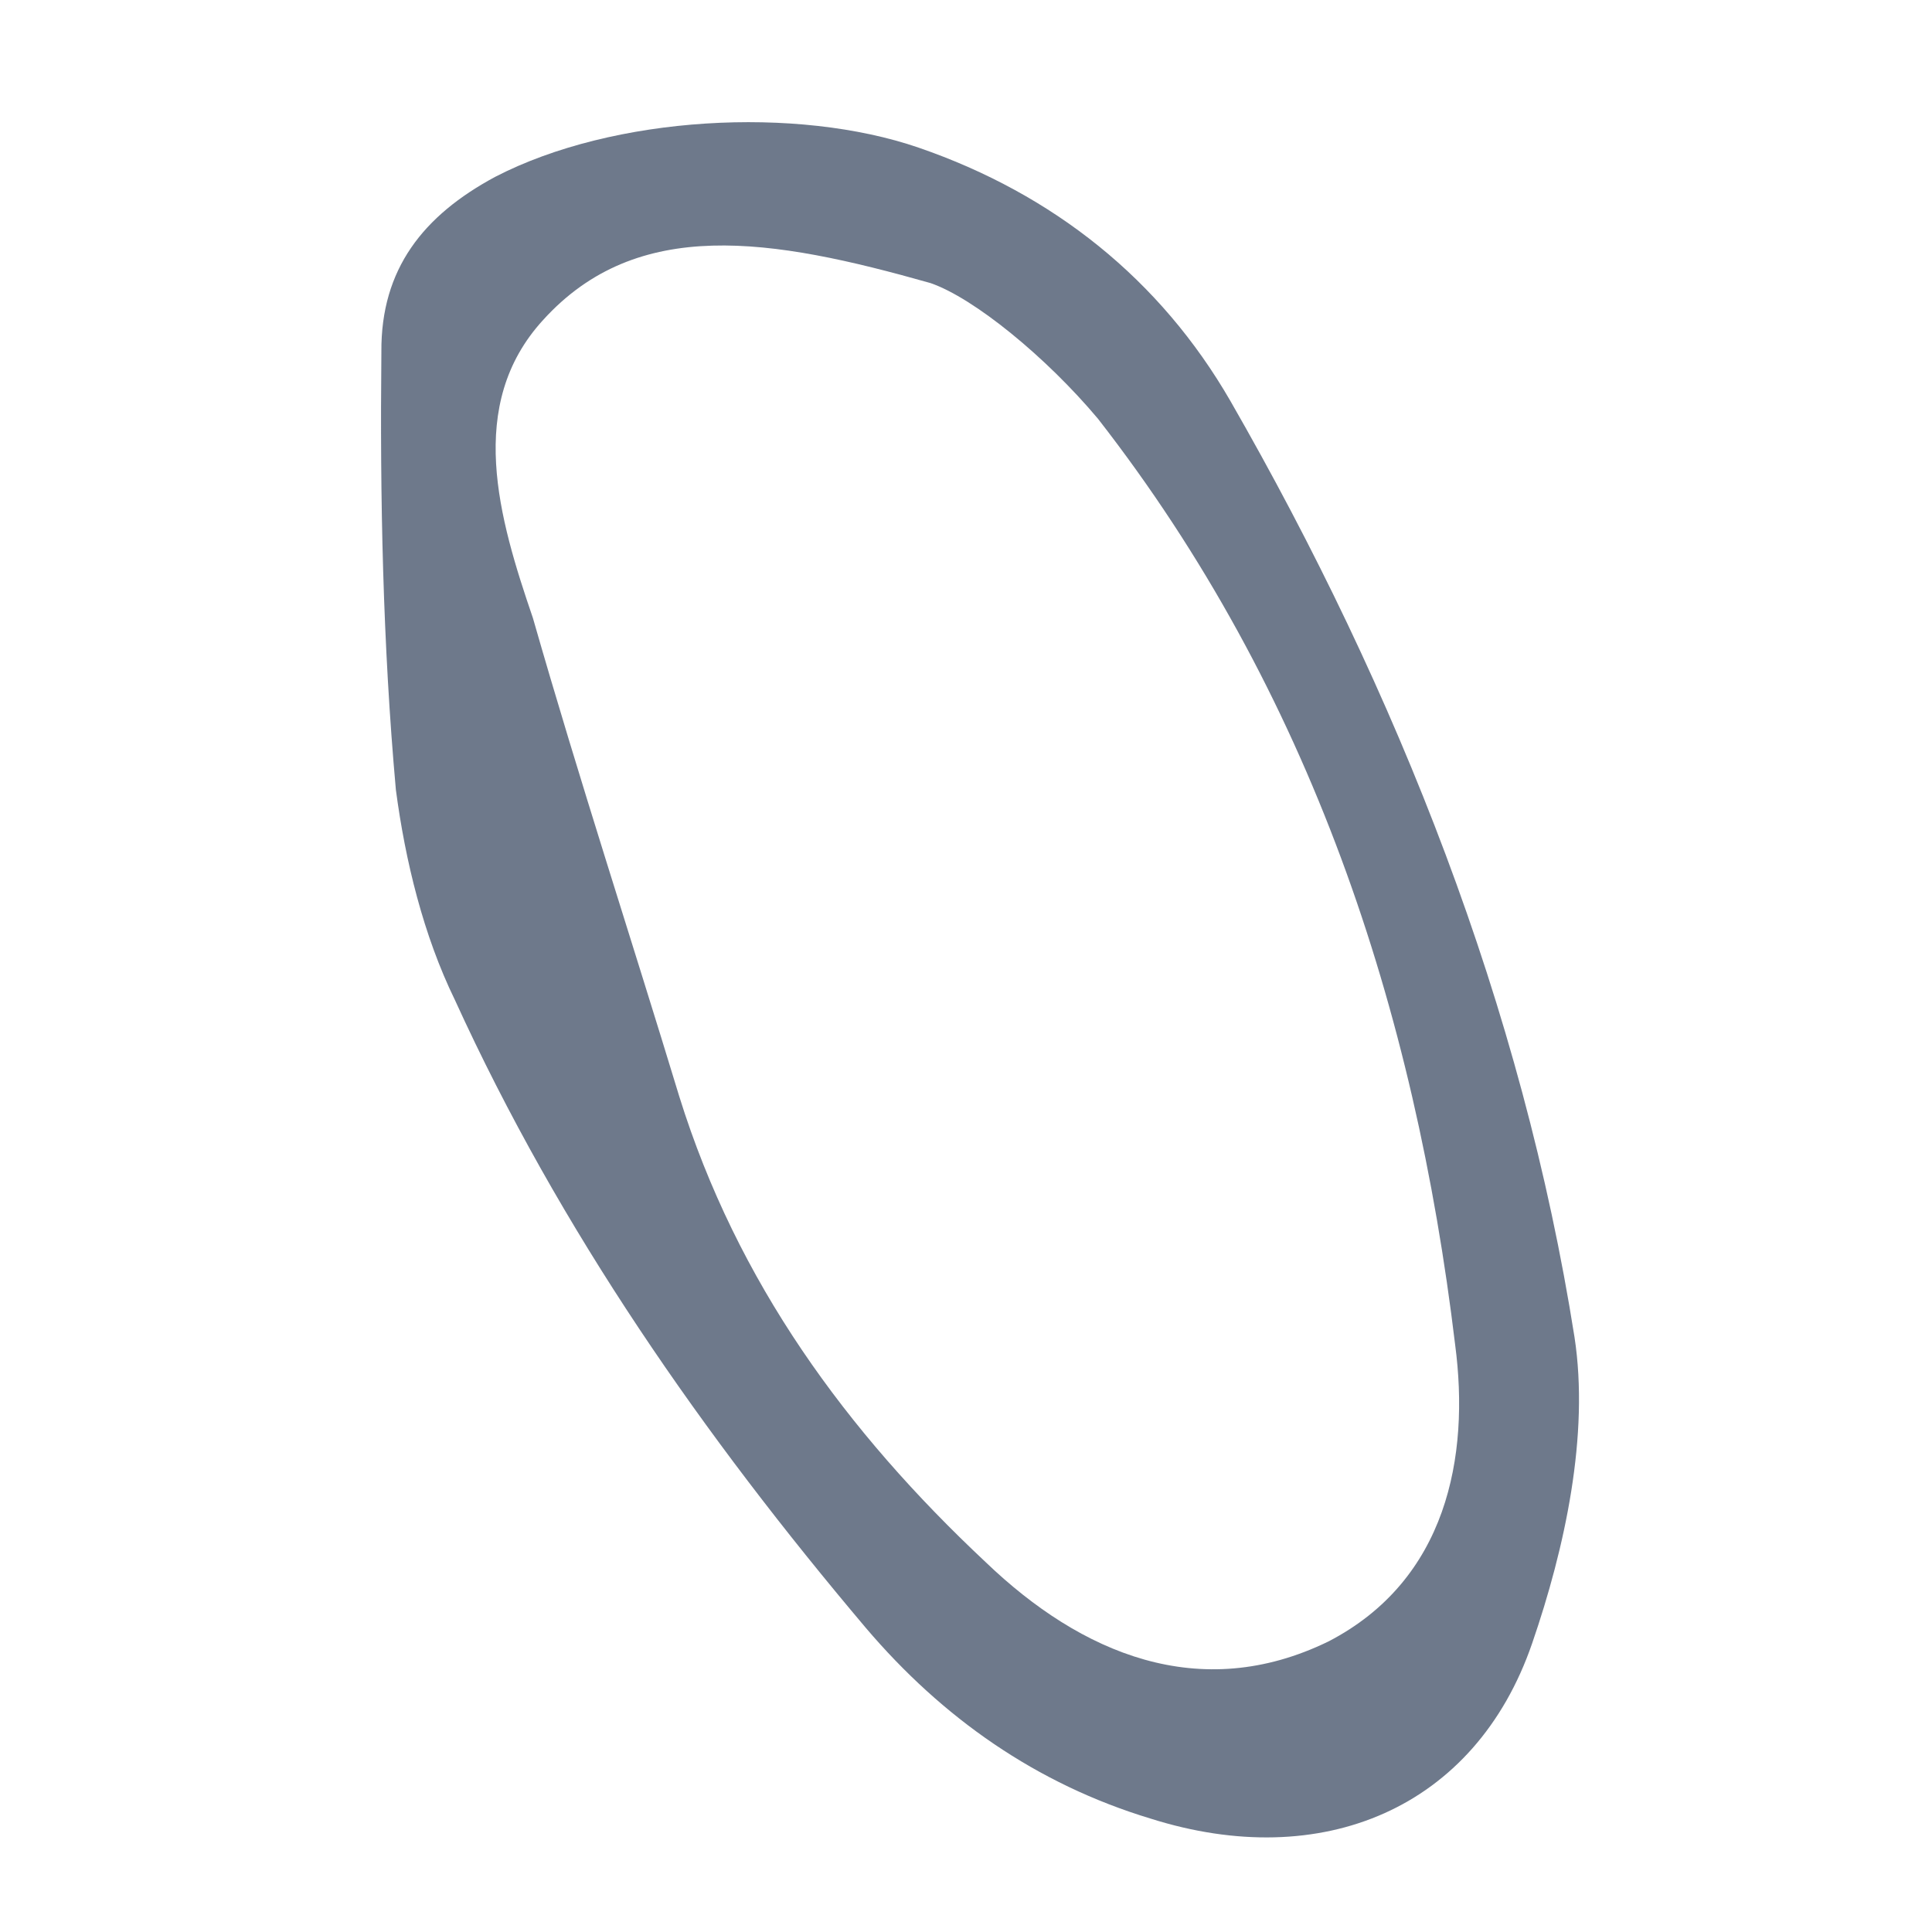 <?xml version="1.0" encoding="UTF-8"?> <svg xmlns="http://www.w3.org/2000/svg" width="42" height="42" viewBox="0 0 42 42" fill="none"> <path d="M19.974 3.211C22.904 4.221 25.226 6.079 26.749 8.719C30.385 15.049 33.098 21.907 34.228 29.066C34.554 31.188 34.023 33.649 33.306 35.729C32.068 39.322 28.733 40.711 25.014 39.535C22.523 38.782 20.482 37.339 18.826 35.393C15.294 31.214 12.177 26.755 9.888 21.736C9.206 20.337 8.811 18.72 8.606 17.169C8.321 14.003 8.259 10.809 8.291 7.647C8.278 5.844 9.206 4.683 10.764 3.845C13.34 2.511 17.326 2.299 19.974 3.211ZM20.229 6.154C16.76 5.171 13.855 4.699 11.808 6.955C10.114 8.803 10.847 11.278 11.585 13.435C12.593 16.956 13.728 20.415 14.768 23.84C16.024 27.869 18.395 31.119 21.433 33.965C23.5 35.946 26.082 37.048 28.879 35.684C31.454 34.351 31.956 31.668 31.633 29.229C30.758 21.947 28.488 15.03 23.867 9.101C22.742 7.761 21.174 6.48 20.229 6.154Z" fill="#4A586E" fill-opacity="0.8"></path> </svg> 